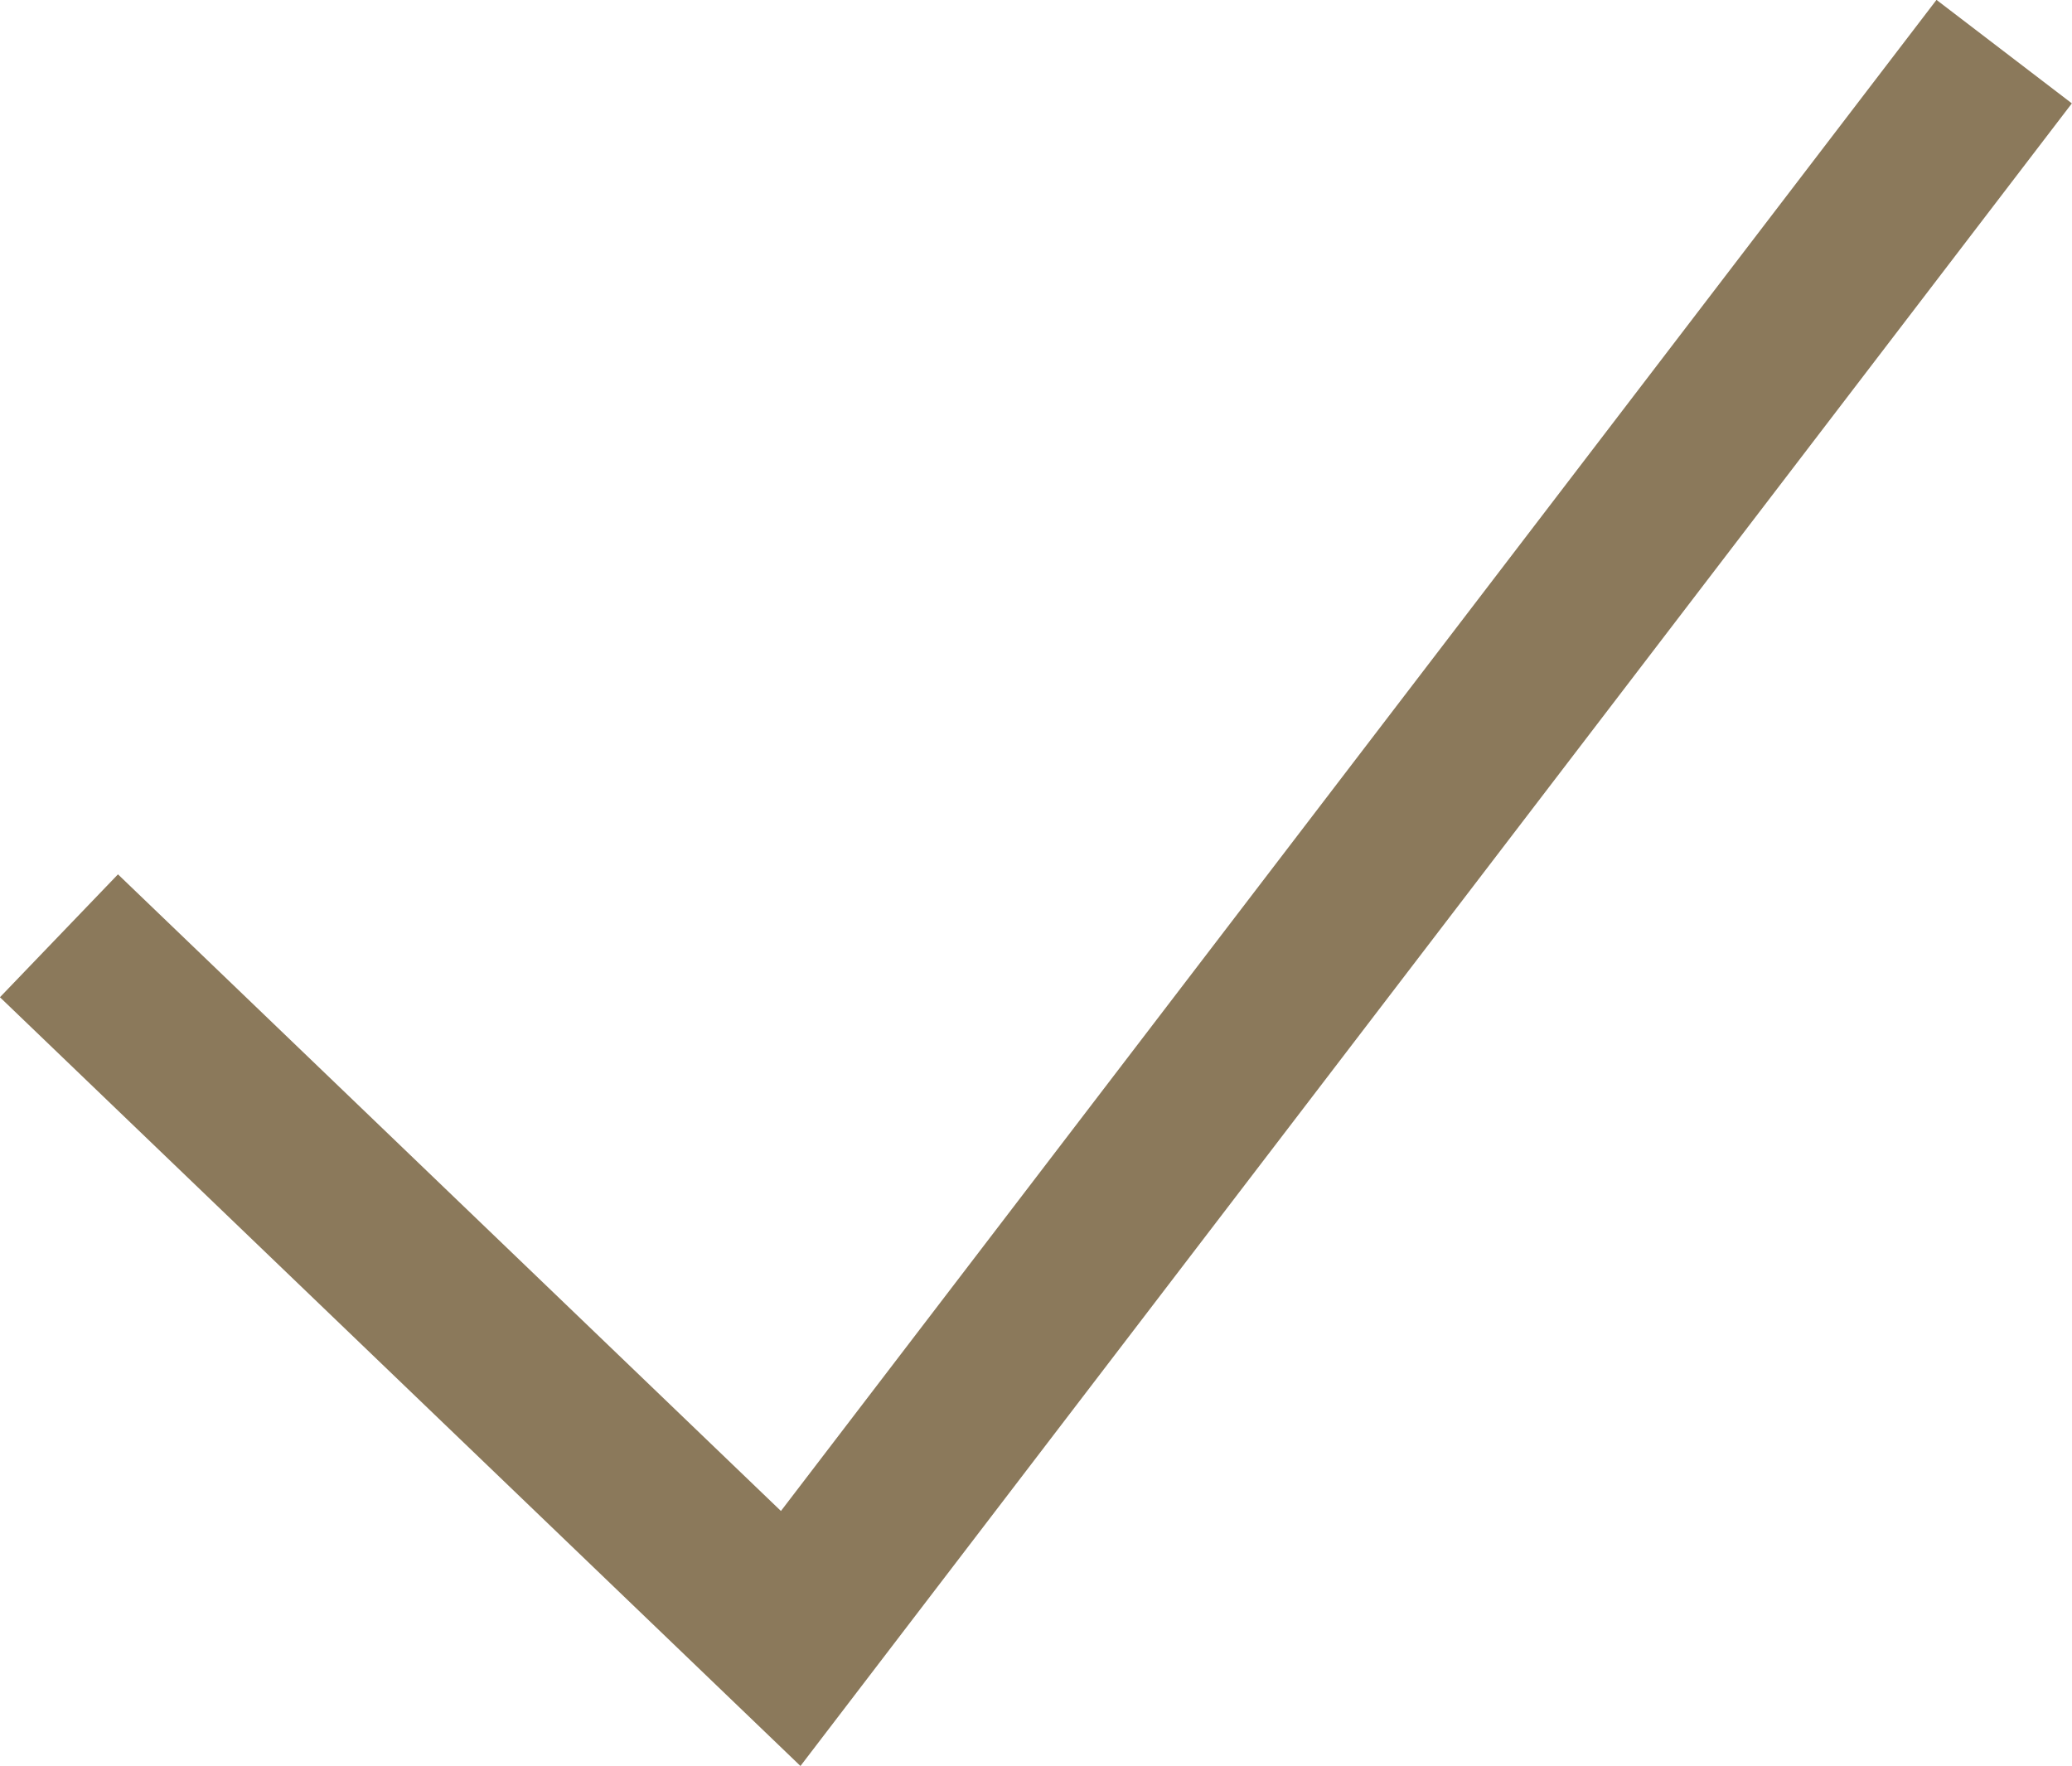<svg xmlns="http://www.w3.org/2000/svg" width="12.159" height="10.365" viewBox="0 0 12.159 10.365">
  <path id="More" d="M-90.108,4341.864l4.294,4.124,7.121-9.313" transform="translate(90.454 -4336.372)" fill="none" stroke="#8b795b" stroke-width="1"/>
</svg>
